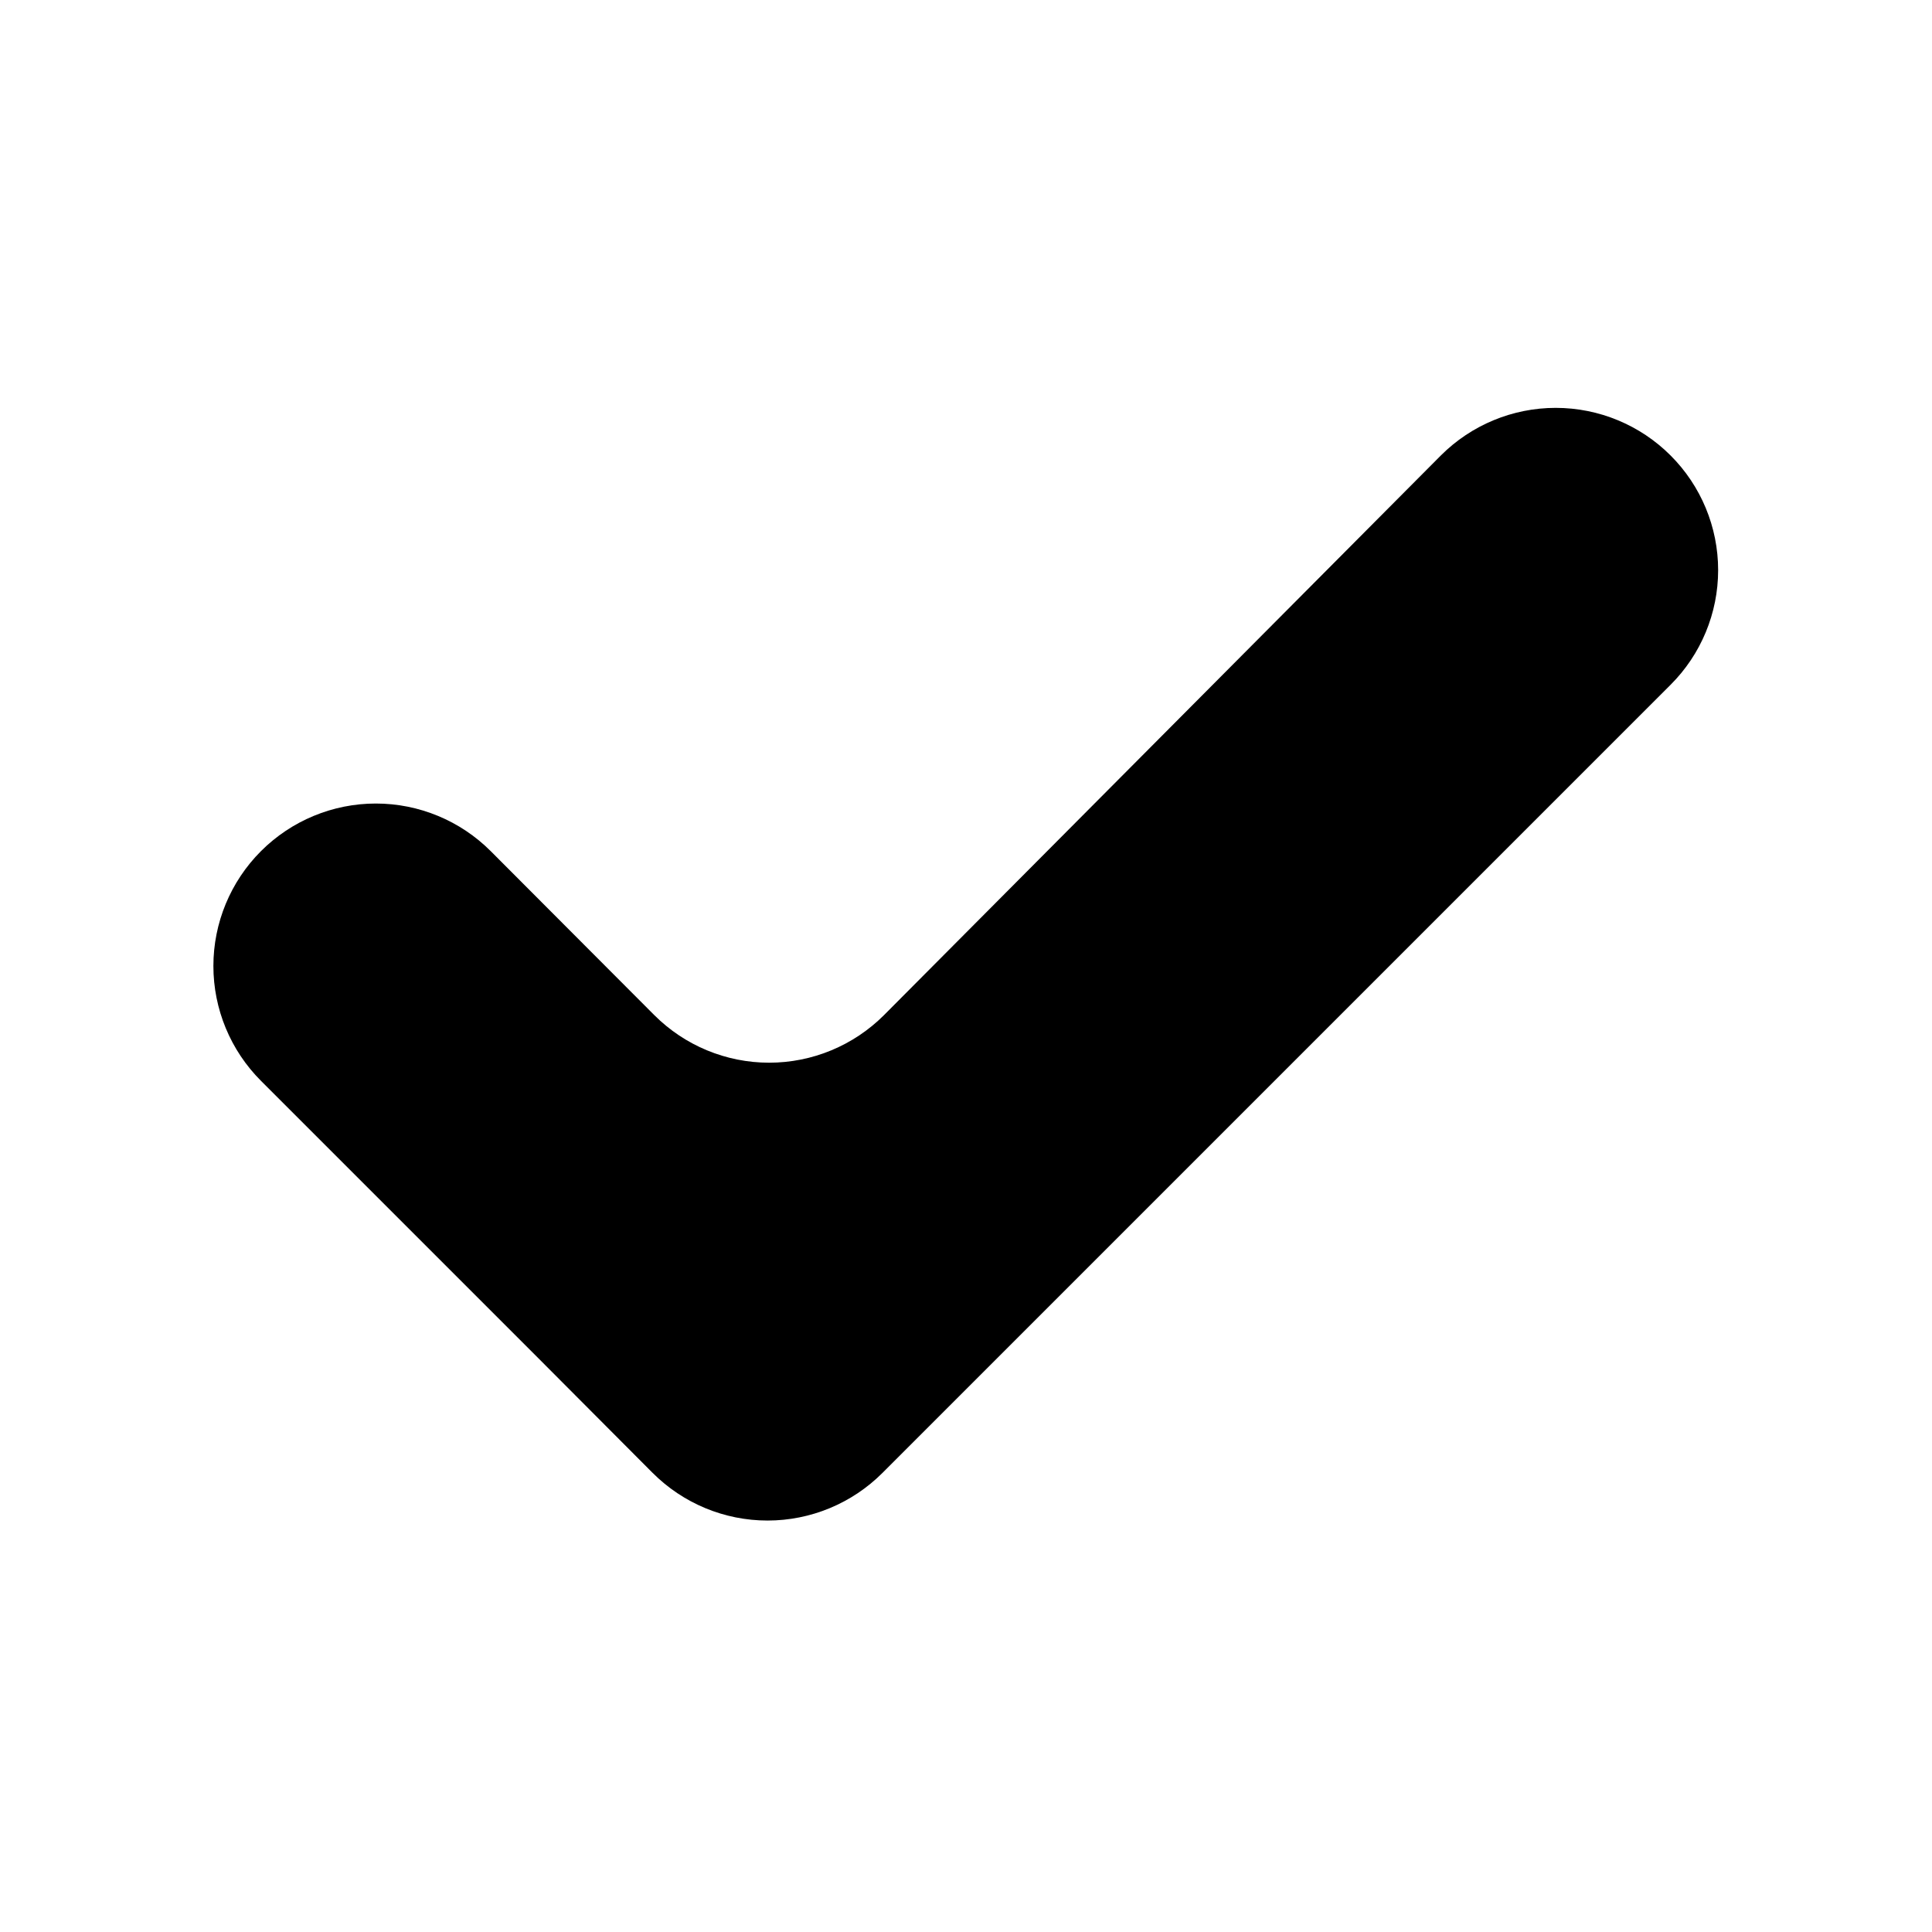 <?xml version="1.0" encoding="UTF-8"?>
<!-- Uploaded to: SVG Repo, www.svgrepo.com, Generator: SVG Repo Mixer Tools -->
<svg fill="#000000" width="800px" height="800px" version="1.1" viewBox="144 144 512 512" xmlns="http://www.w3.org/2000/svg">
 <path d="m317.39 413.01-43.348-43.453c-8.07-8.074-19.023-12.613-30.438-12.613-11.418 0-22.367 4.539-30.441 12.613-8.074 8.074-12.613 19.023-12.613 30.441s4.539 22.367 12.613 30.438l73.473 73.473 30.332 30.438h0.004c8.07 8.074 19.02 12.613 30.438 12.613 11.418 0 22.367-4.539 30.438-12.613l208.87-208.87c8.07-8.055 12.605-18.984 12.605-30.387 0-11.398-4.535-22.332-12.605-30.387-8.07-8.074-19.02-12.613-30.438-12.613-11.418 0-22.367 4.539-30.438 12.613l-147.57 148.31c-8.074 8.078-19.023 12.613-30.441 12.613s-22.367-4.535-30.438-12.613z"/>
</svg>